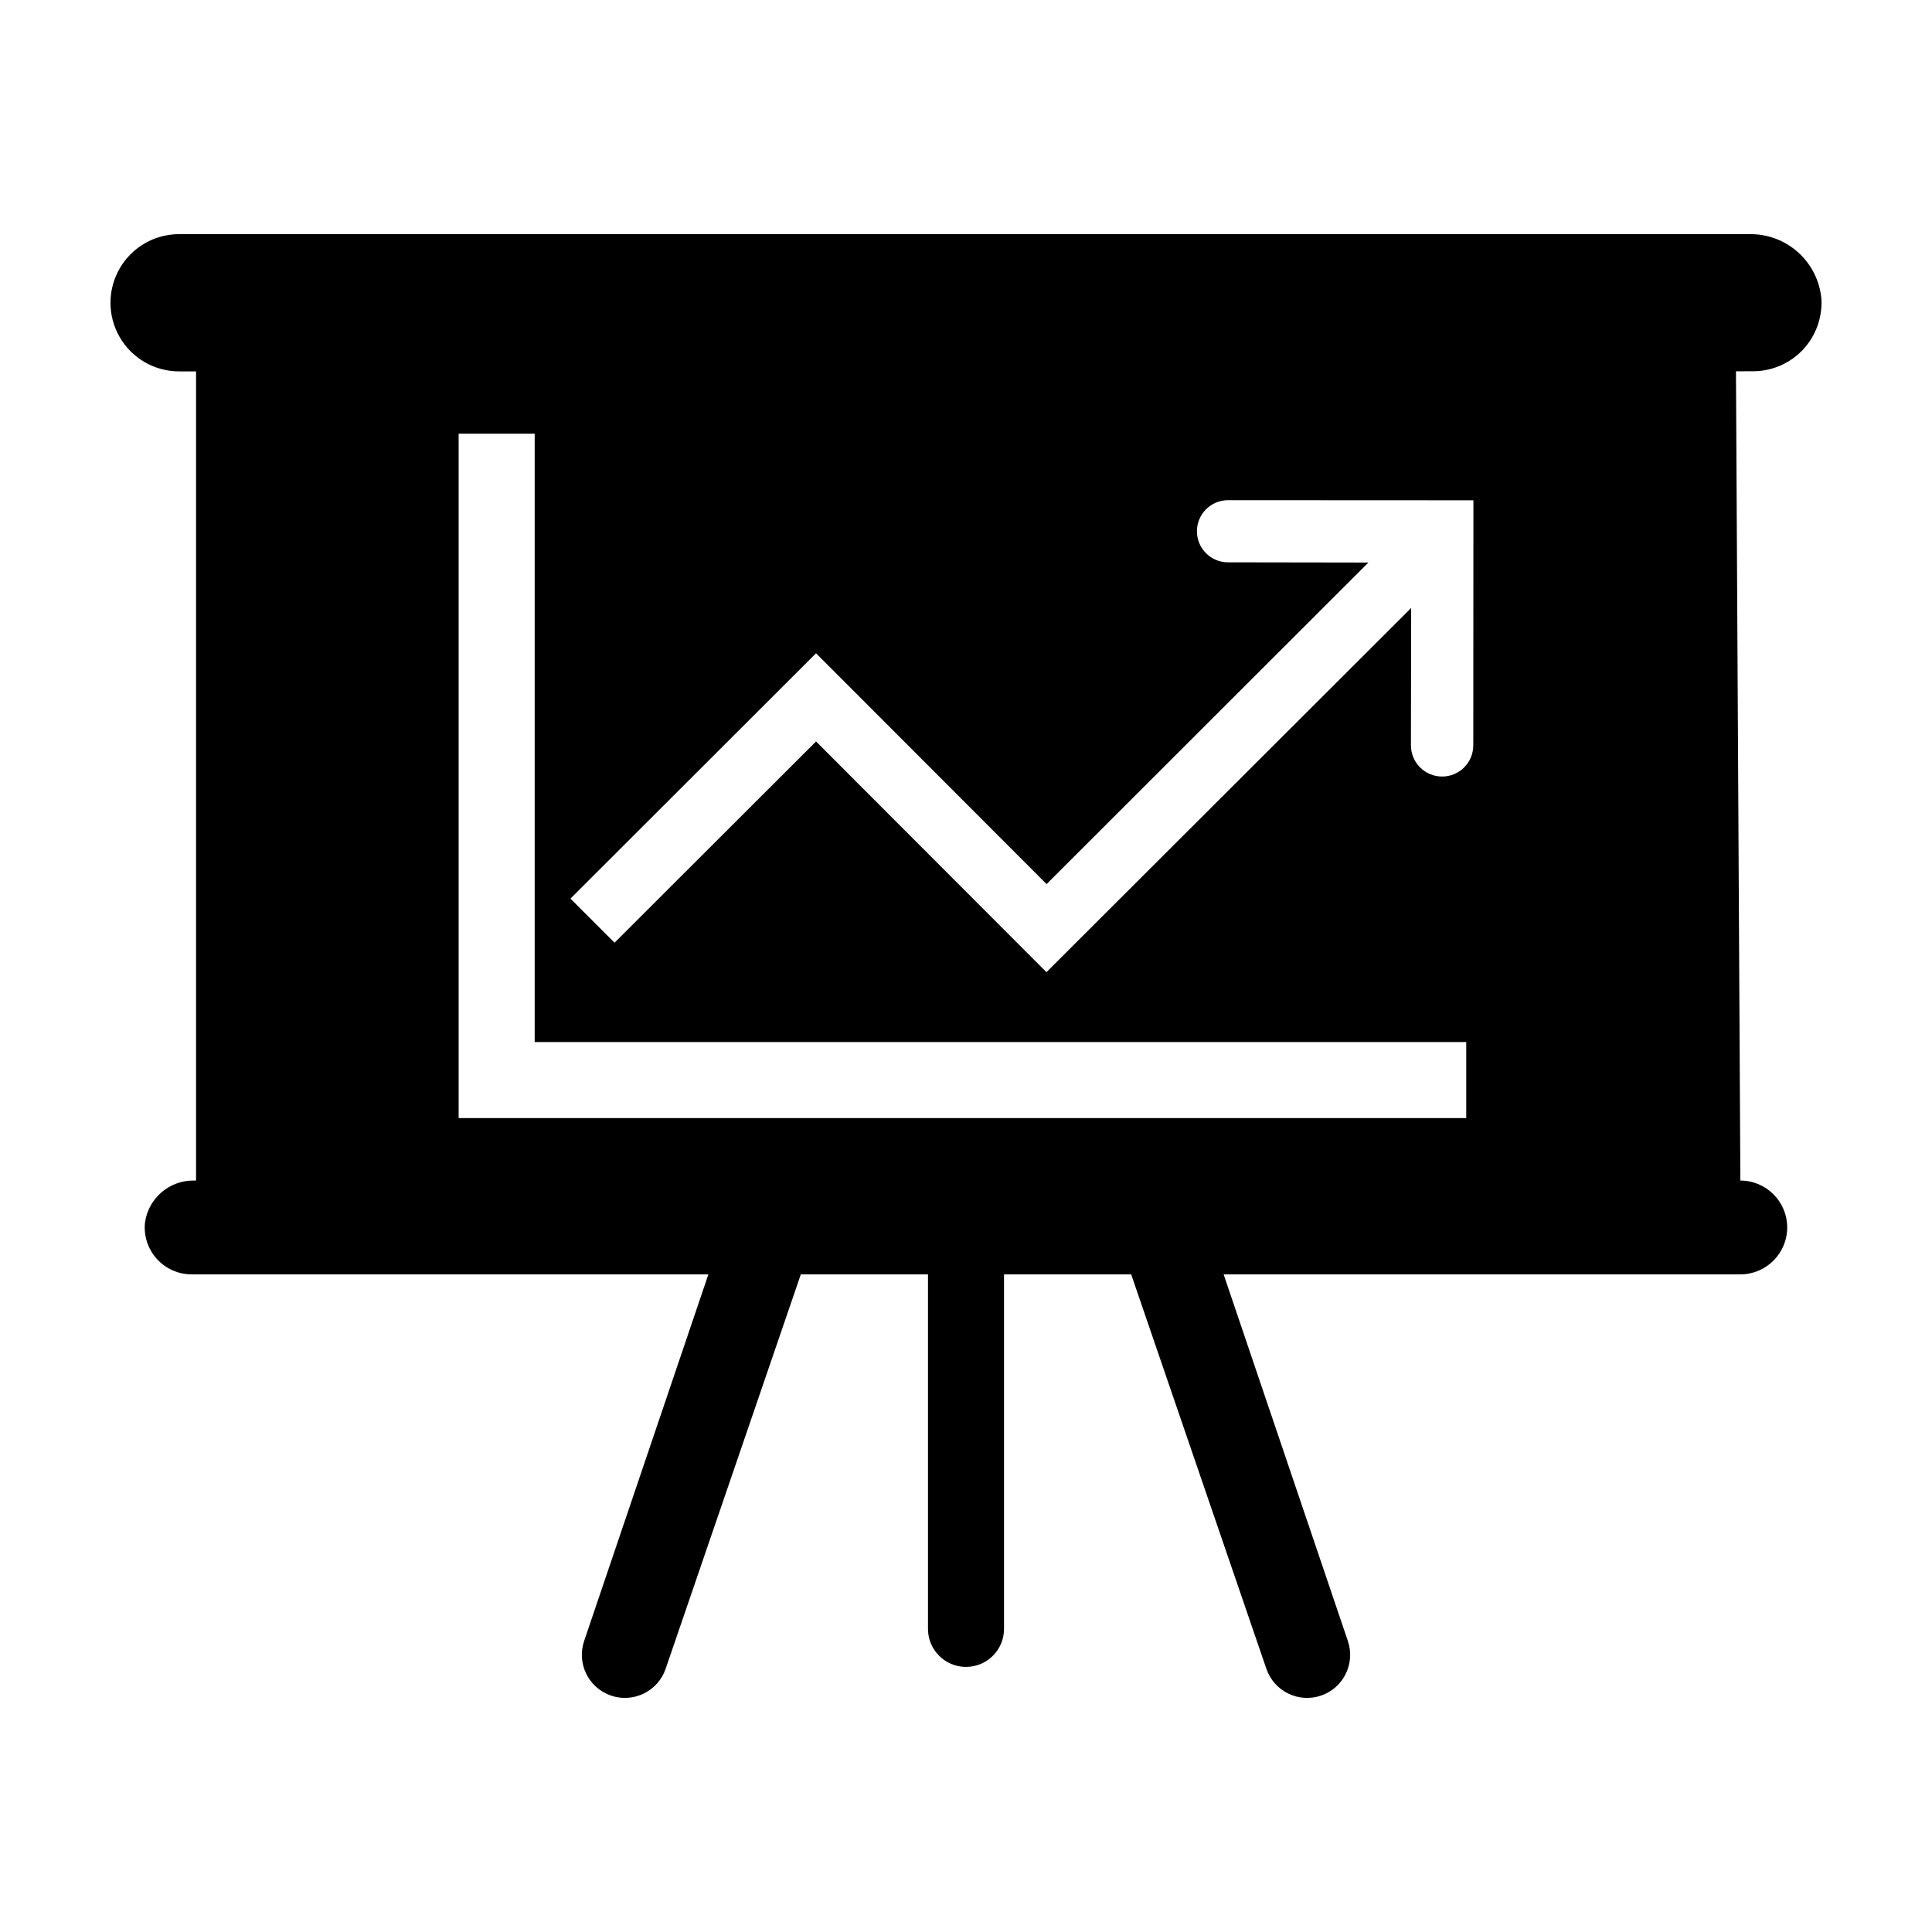 <?xml version="1.0" encoding="UTF-8"?>
<!-- Uploaded to: ICON Repo, www.svgrepo.com, Generator: ICON Repo Mixer Tools -->
<svg fill="#000000" width="800px" height="800px" version="1.1" viewBox="144 144 512 512" xmlns="http://www.w3.org/2000/svg">
 <path d="m191.39 242.42c1.438 0.004 2.981 0.008 4.57 0.008v214.43h-0.461c-6.559-0.141-12.18 4.652-13.078 11.152-0.363 3.5 0.777 6.992 3.133 9.605 2.359 2.613 5.715 4.109 9.234 4.109h136.94l-32.922 97.148c-2.031 5.965 1.156 12.445 7.121 14.48 5.965 2.031 12.445-1.156 14.48-7.117l35.82-104.51h33.699v93.949c0 5.562 4.512 10.074 10.078 10.074 5.562 0 10.074-4.512 10.074-10.074v-93.949h33.699l35.824 104.51c2.031 5.961 8.516 9.148 14.48 7.117 5.961-2.031 9.148-8.516 7.117-14.48l-32.922-97.148h136.94c6.856-0.016 12.41-5.578 12.41-12.434 0-6.859-5.555-12.422-12.41-12.434l-1.168-214.46c1.586-0.004 3.125-0.004 4.562-0.008h-0.004c4.984-0.008 9.746-2.07 13.168-5.695 3.418-3.625 5.195-8.496 4.918-13.473-0.422-4.754-2.629-9.168-6.18-12.355-3.551-3.188-8.18-4.906-12.949-4.812h-416.14c-6.481 0.012-12.469 3.477-15.707 9.094-3.242 5.613-3.25 12.527-0.02 18.148 3.231 5.621 9.207 9.098 15.691 9.125zm168.87 74.707 61.094 61.168 85.285-85.215-37.234-0.059v0.004c-4.539-0.016-8.211-3.703-8.207-8.242 0.008-4.543 3.684-8.223 8.227-8.227l65.043 0.031-0.031 64.98h-0.004c-0.02 4.551-3.715 8.23-8.27 8.223-4.551-0.004-8.238-3.688-8.25-8.242l0.059-36.426-96.652 96.508-61.059-61.133-53.402 53.332-11.684-11.688zm-94.715-58.191h20.152v161.22h246.87v20.152h-267.02z"/>
</svg>